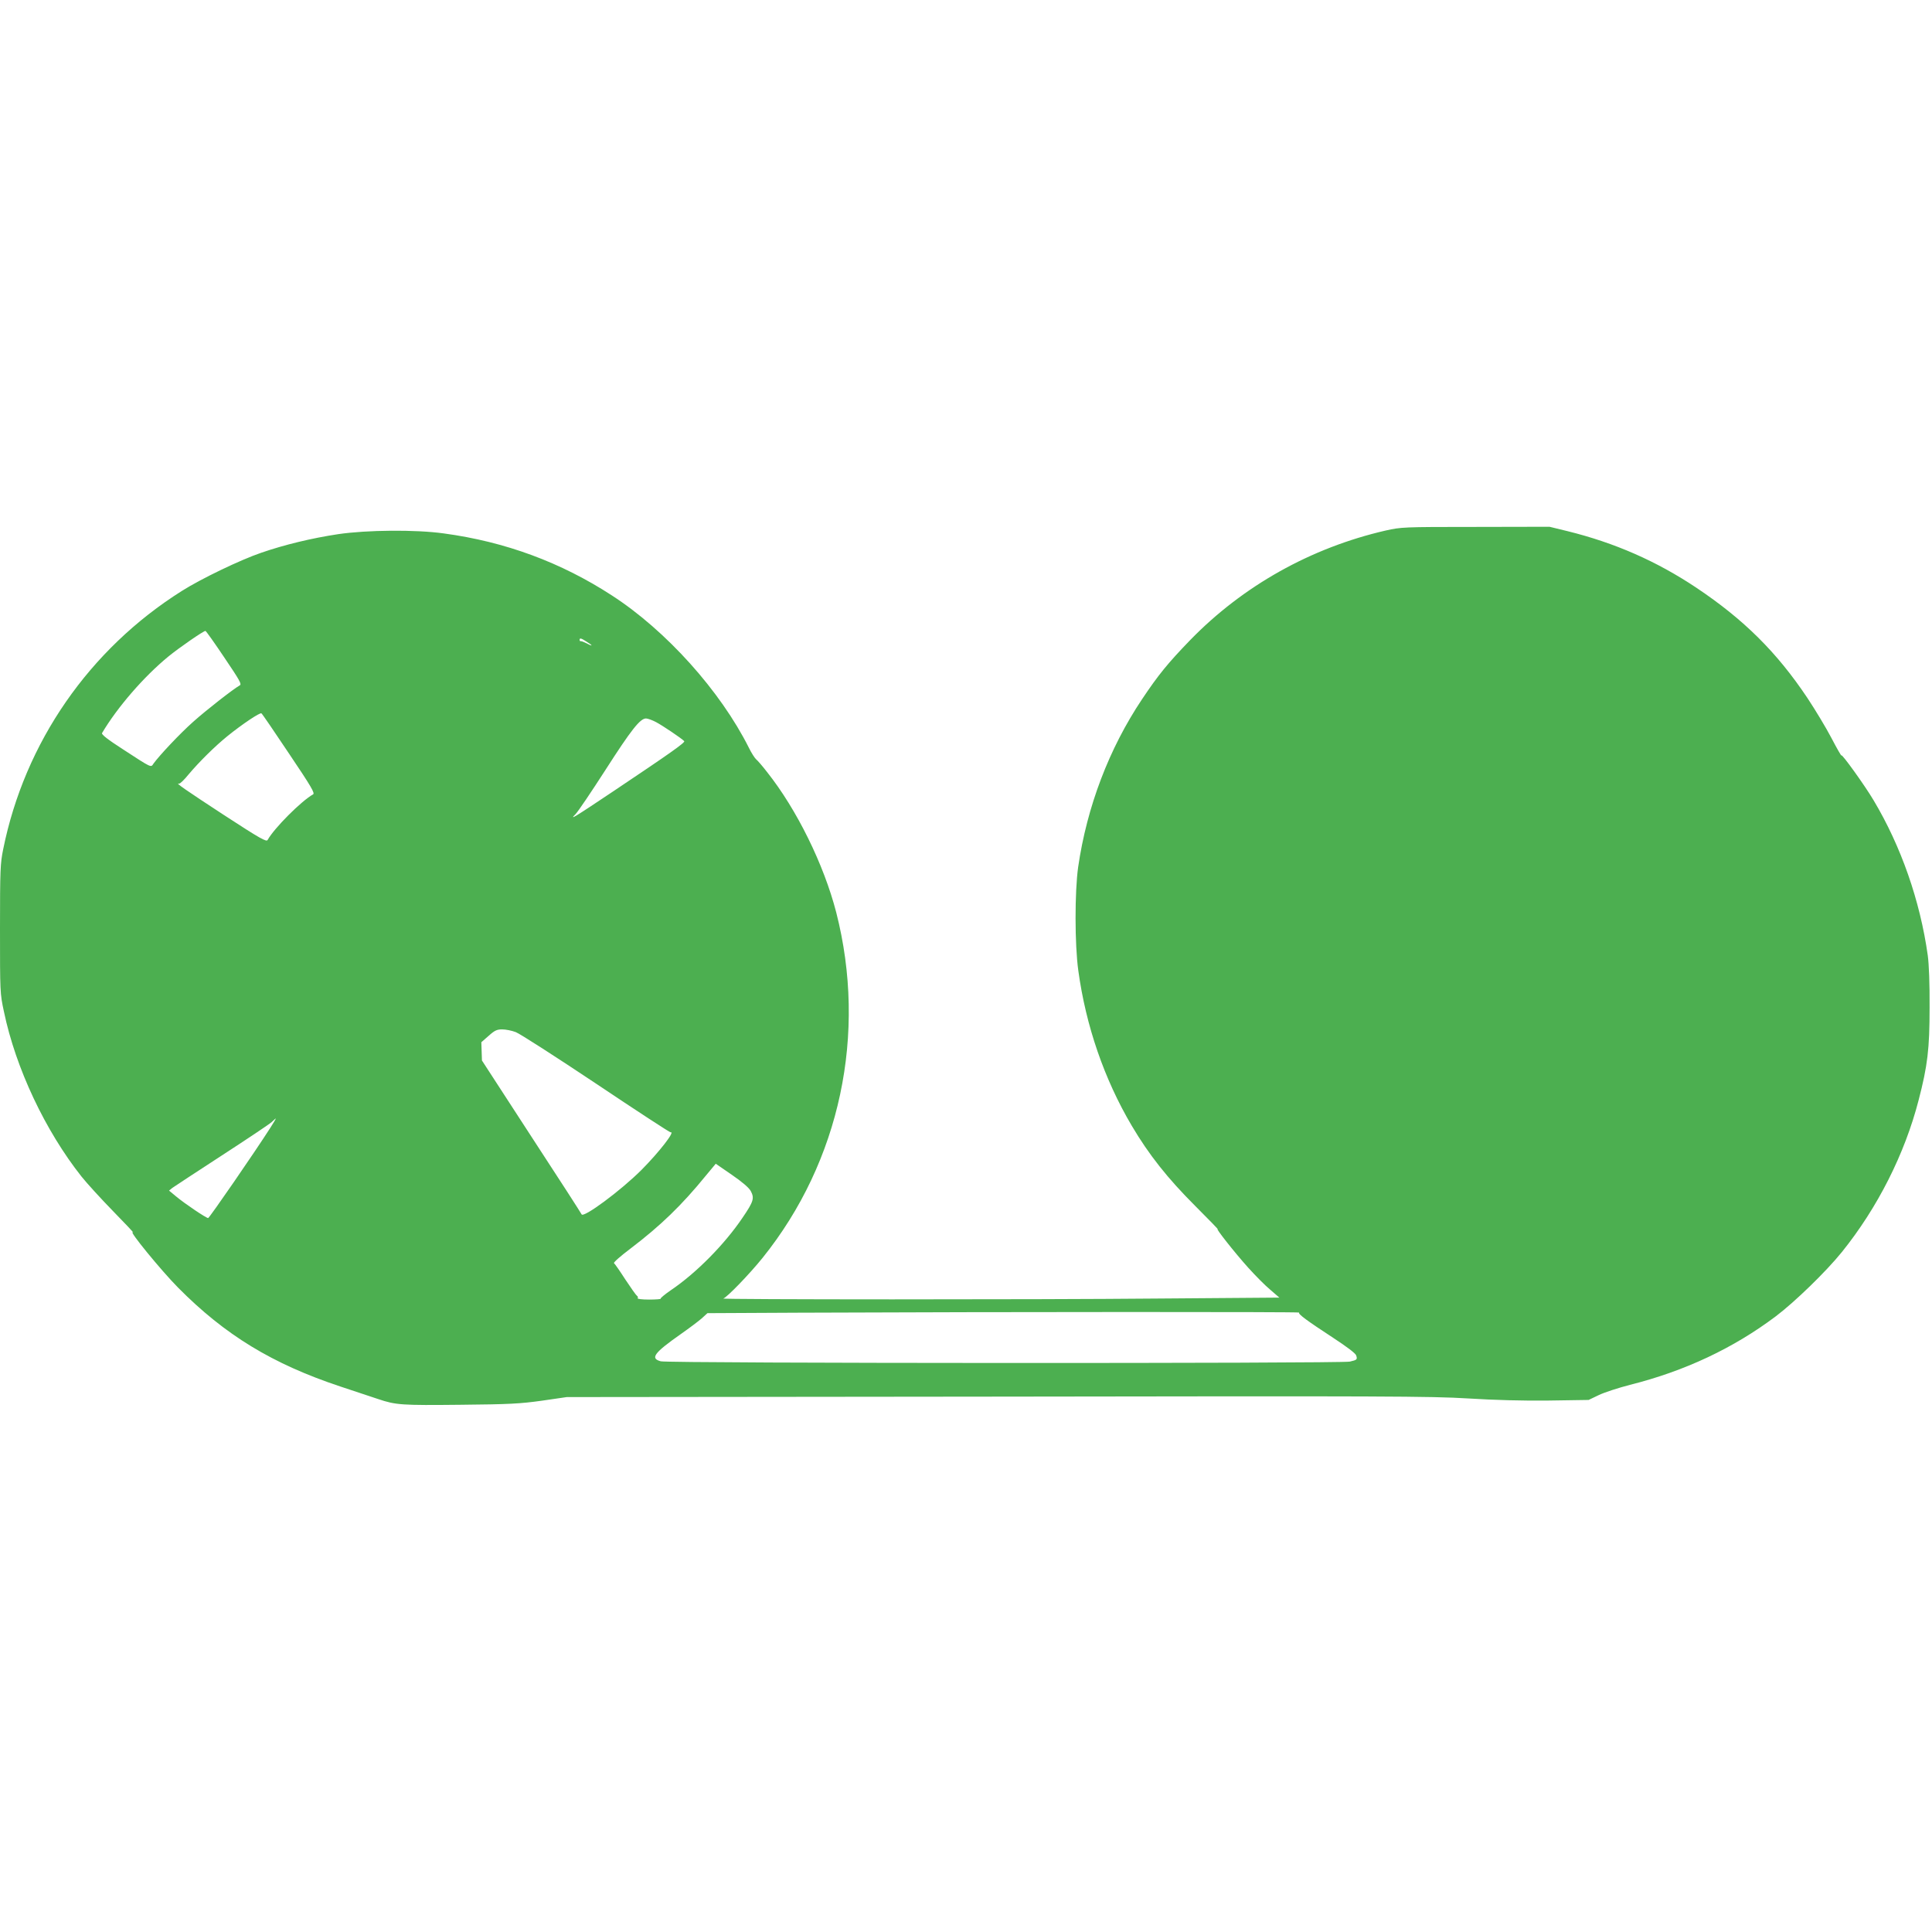 <?xml version="1.0" standalone="no"?>
<!DOCTYPE svg PUBLIC "-//W3C//DTD SVG 20010904//EN"
 "http://www.w3.org/TR/2001/REC-SVG-20010904/DTD/svg10.dtd">
<svg version="1.0" xmlns="http://www.w3.org/2000/svg"
 width="1280pt" height="1280pt" viewBox="0 0 1280 1280"
 preserveAspectRatio="xMidYMid meet">
<g transform="translate(0,1280) scale(0.1,-0.1)"
fill="#4caf50" stroke="none">
<path d="M9180 9285 c-495 -114 -945 -366 -1295 -726 -147 -152 -210 -229
-319 -392 -218 -326 -365 -712 -423 -1112 -23 -164 -23 -512 1 -685 50 -366
172 -720 354 -1028 114 -193 238 -349 419 -530 90 -90 158 -160 151 -156 -20
13 111 -154 202 -255 47 -52 112 -118 146 -146 l60 -52 -785 -6 c-852 -8
-2927 -7 -2899 0 23 6 173 161 260 269 514 639 694 1486 488 2290 -82 317
-261 681 -458 929 -30 39 -63 77 -73 85 -9 8 -31 42 -47 75 -189 377 -548 777
-908 1010 -337 219 -706 356 -1114 411 -186 26 -510 23 -700 -5 -178 -27 -355
-70 -509 -123 -138 -47 -400 -173 -526 -253 -613 -386 -1041 -1003 -1184
-1712 -19 -93 -21 -136 -21 -527 0 -419 0 -428 26 -548 78 -375 274 -790 514
-1093 35 -44 129 -147 209 -229 80 -82 140 -145 132 -141 -37 21 187 -253 299
-366 311 -314 624 -505 1075 -655 105 -35 217 -72 250 -83 118 -40 157 -42
545 -38 326 3 396 7 540 27 l165 24 2850 3 c2578 4 2876 3 3120 -12 177 -11
361 -16 535 -14 l265 4 69 33 c38 18 131 48 205 67 362 91 684 242 966 454
127 96 334 297 438 426 236 293 416 649 508 1005 60 230 73 341 73 615 1 158
-4 285 -12 345 -51 363 -177 723 -359 1028 -60 101 -213 313 -213 297 0 -6
-30 46 -66 115 -36 69 -108 188 -159 265 -203 304 -422 521 -736 731 -265 177
-542 298 -854 375 l-119 29 -491 -1 c-481 0 -492 -1 -595 -24z m-7694 -841
c104 -154 117 -177 102 -185 -44 -25 -222 -164 -308 -241 -88 -78 -224 -223
-263 -277 -18 -27 -8 -32 -203 95 -98 63 -143 98 -138 107 101 171 278 375
439 507 72 59 233 170 246 170 4 0 60 -79 125 -176z m2400 105 c43 -26 44 -35
2 -12 -18 9 -36 16 -40 15 -5 -1 -8 3 -8 8 0 15 9 13 46 -11z m-1971 -742
c148 -220 173 -263 159 -270 -78 -44 -257 -223 -301 -302 -8 -14 -48 8 -289
165 -254 166 -328 217 -298 208 6 -2 35 26 64 62 71 84 174 186 258 254 98 79
213 156 224 150 5 -3 87 -123 183 -267z m2433 208 c43 -23 165 -105 185 -125
9 -8 -82 -73 -472 -334 -262 -175 -291 -193 -248 -150 16 16 105 148 199 294
170 265 229 340 268 340 11 0 42 -11 68 -25z m-931 -2053 c27 -10 266 -164
533 -342 267 -179 488 -323 493 -322 33 9 -76 -131 -192 -248 -139 -139 -388
-323 -398 -295 -2 6 -151 237 -332 514 l-328 505 -2 60 -2 61 48 42 c40 36 55
43 90 43 24 0 64 -8 90 -18z m-1626 -634 c-103 -161 -404 -598 -412 -598 -13
0 -153 94 -212 143 l-47 39 22 18 c13 9 160 106 328 215 168 109 316 208 330
221 13 13 26 24 28 24 1 0 -15 -28 -37 -62z m3183 -419 c25 -47 19 -69 -54
-176 -120 -178 -309 -369 -477 -482 -39 -27 -69 -52 -66 -55 4 -3 -31 -6 -76
-6 -48 0 -80 4 -76 9 3 5 1 13 -5 16 -6 4 -40 52 -77 108 -36 56 -70 105 -75
108 -6 4 43 47 108 96 200 152 340 287 502 486 l64 77 106 -73 c70 -48 114
-86 126 -108z m3633 -805 c-9 -9 52 -54 225 -167 90 -59 149 -103 153 -117 9
-27 6 -30 -42 -41 -56 -13 -4518 -12 -4565 2 -72 19 -46 55 132 180 57 40 121
88 141 106 l36 33 599 3 c1425 6 3327 6 3321 1z"/>
</g>
</svg>
